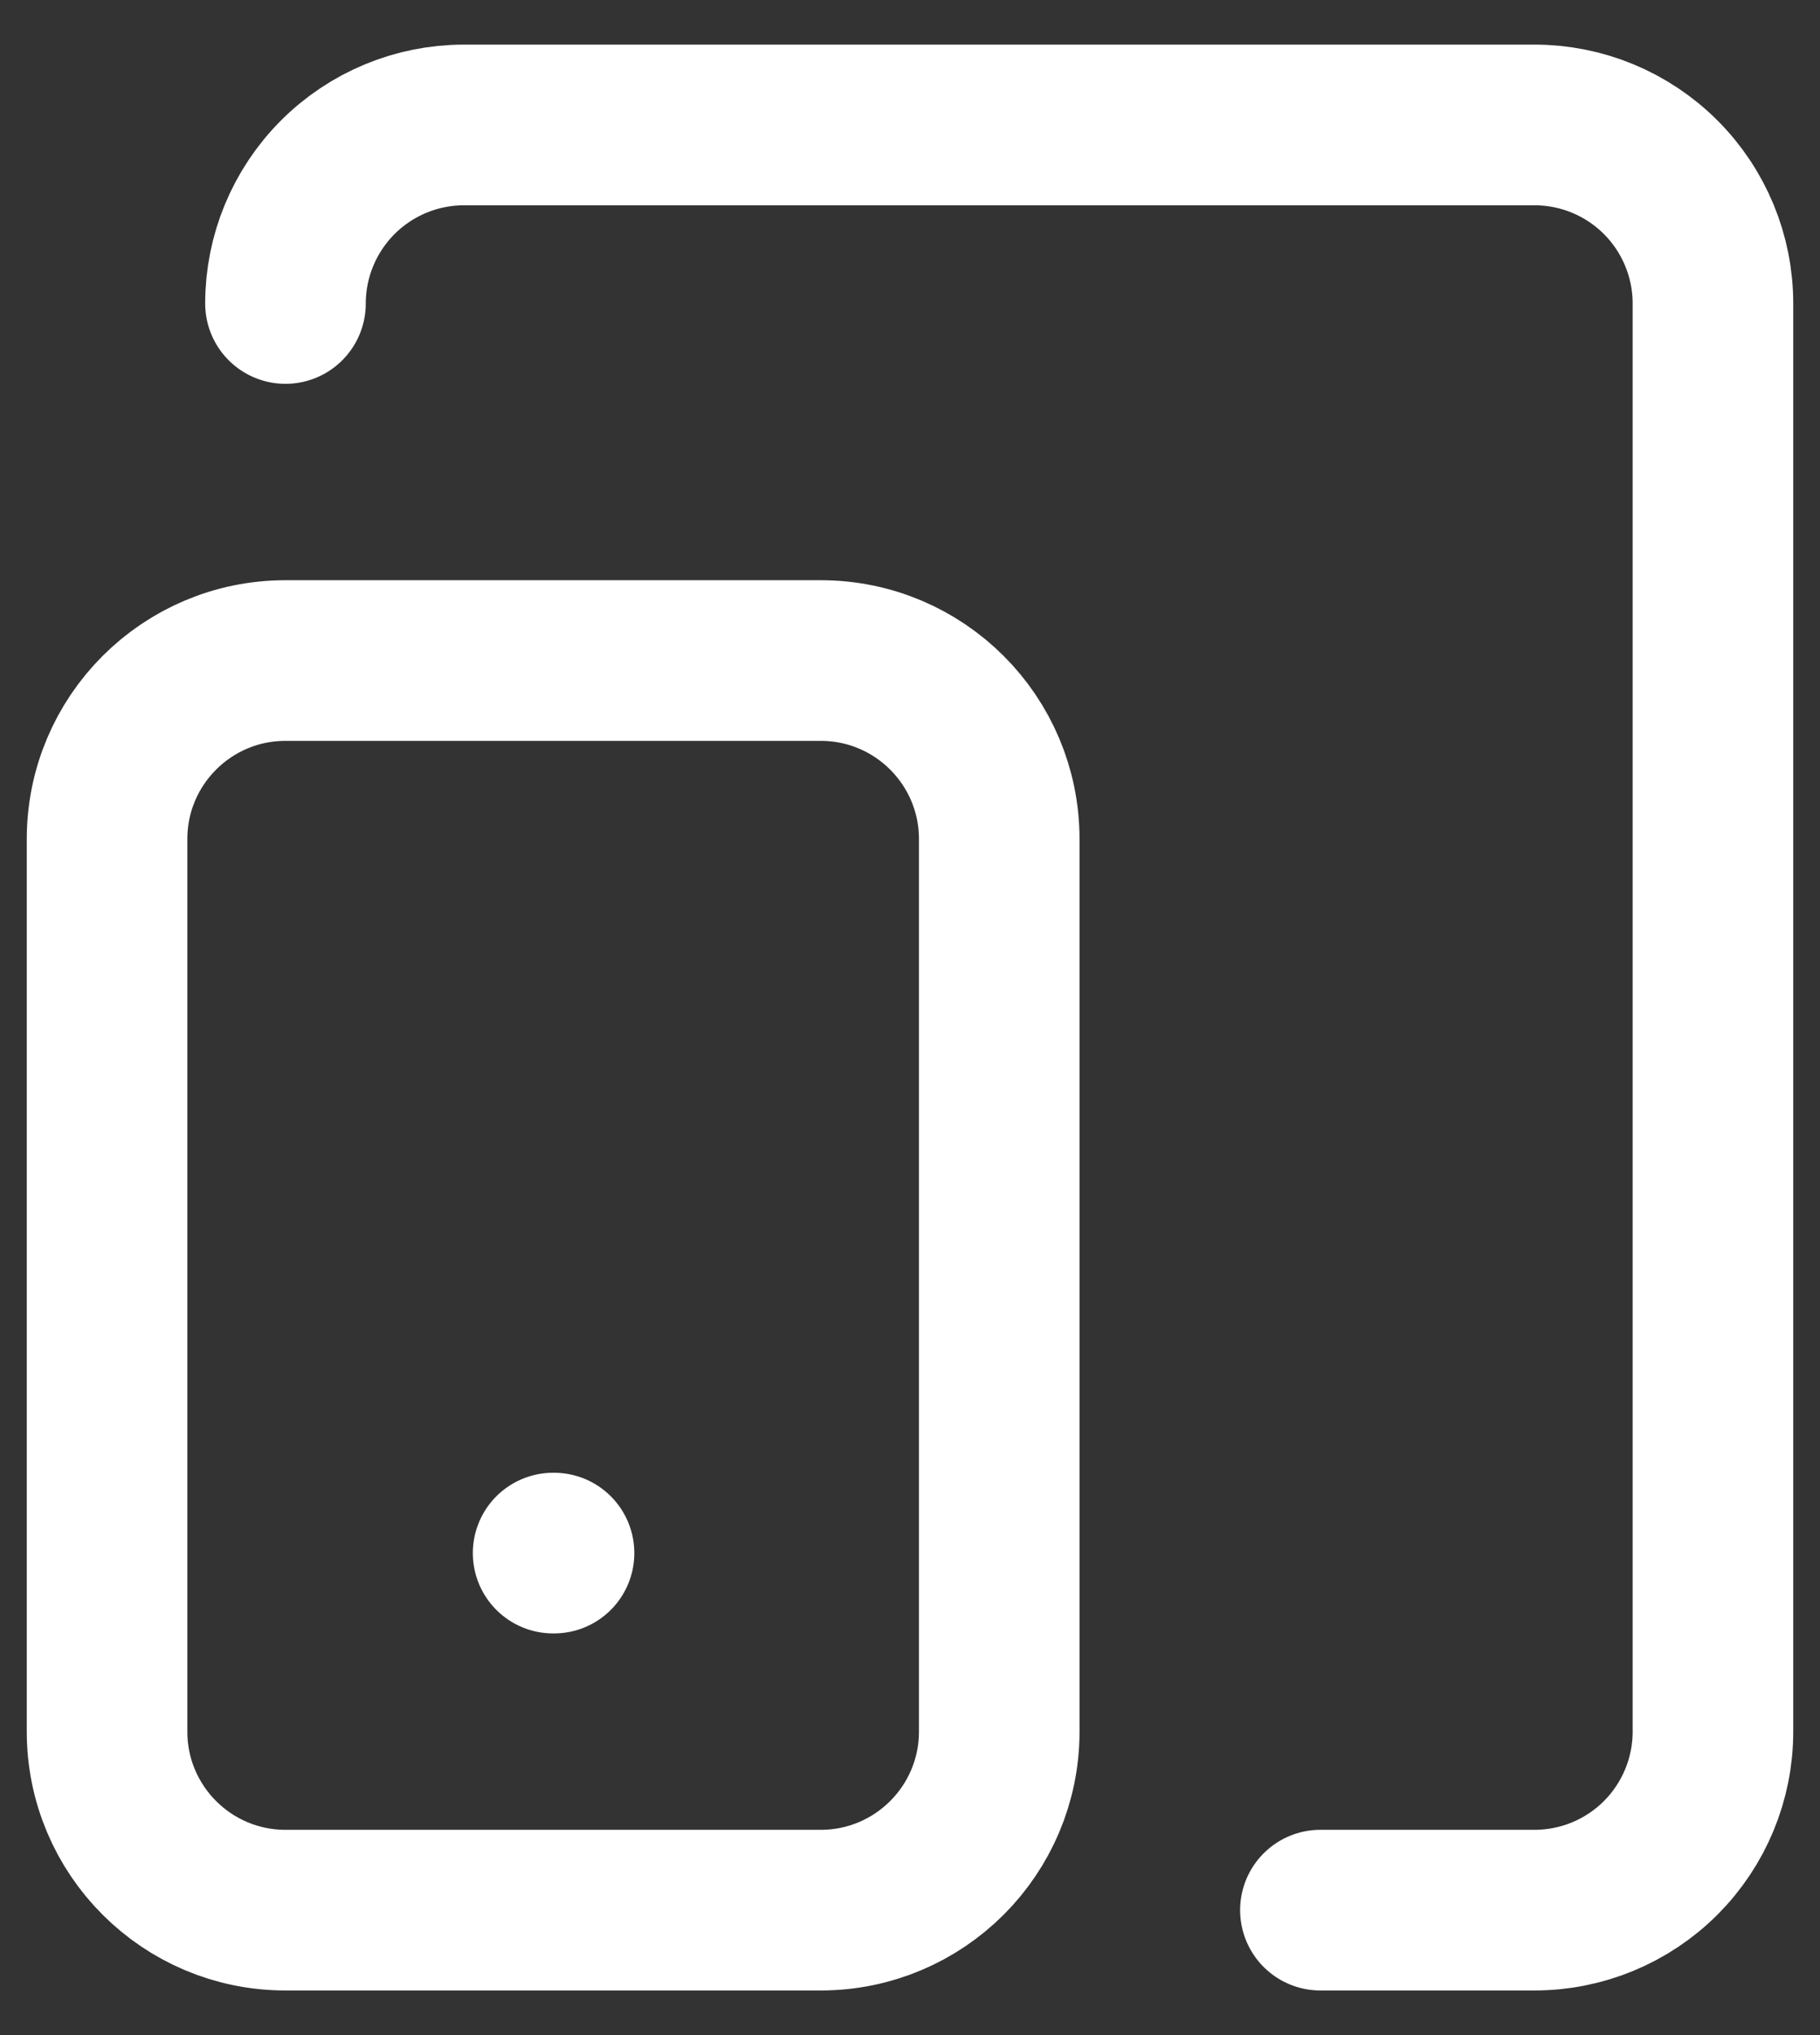 <svg width="34" height="38" viewBox="0 0 34 38" fill="none" xmlns="http://www.w3.org/2000/svg">
<rect x="0" y="0" width="34" height="38" fill="#333333" stroke="none"/>
<path d="M5.333 5.667C5.333 4.783 5.685 3.935 6.31 3.31C6.935 2.685 7.783 2.333 8.667 2.333H28.667C29.551 2.333 30.399 2.685 31.024 3.31C31.649 3.935 32 4.783 32 5.667V32.334C32 33.218 31.649 34.065 31.024 34.691C30.399 35.316 29.551 35.667 28.667 35.667H24.667M10.333 29H10.35M5.333 12.334H15.333C17.174 12.334 18.667 13.826 18.667 15.667V32.334C18.667 34.174 17.174 35.667 15.333 35.667H5.333C3.492 35.667 2 34.174 2 32.334V15.667C2 13.826 3.492 12.334 5.333 12.334Z" stroke="white" stroke-width="3" stroke-linecap="round" stroke-linejoin="round"/>
</svg>
